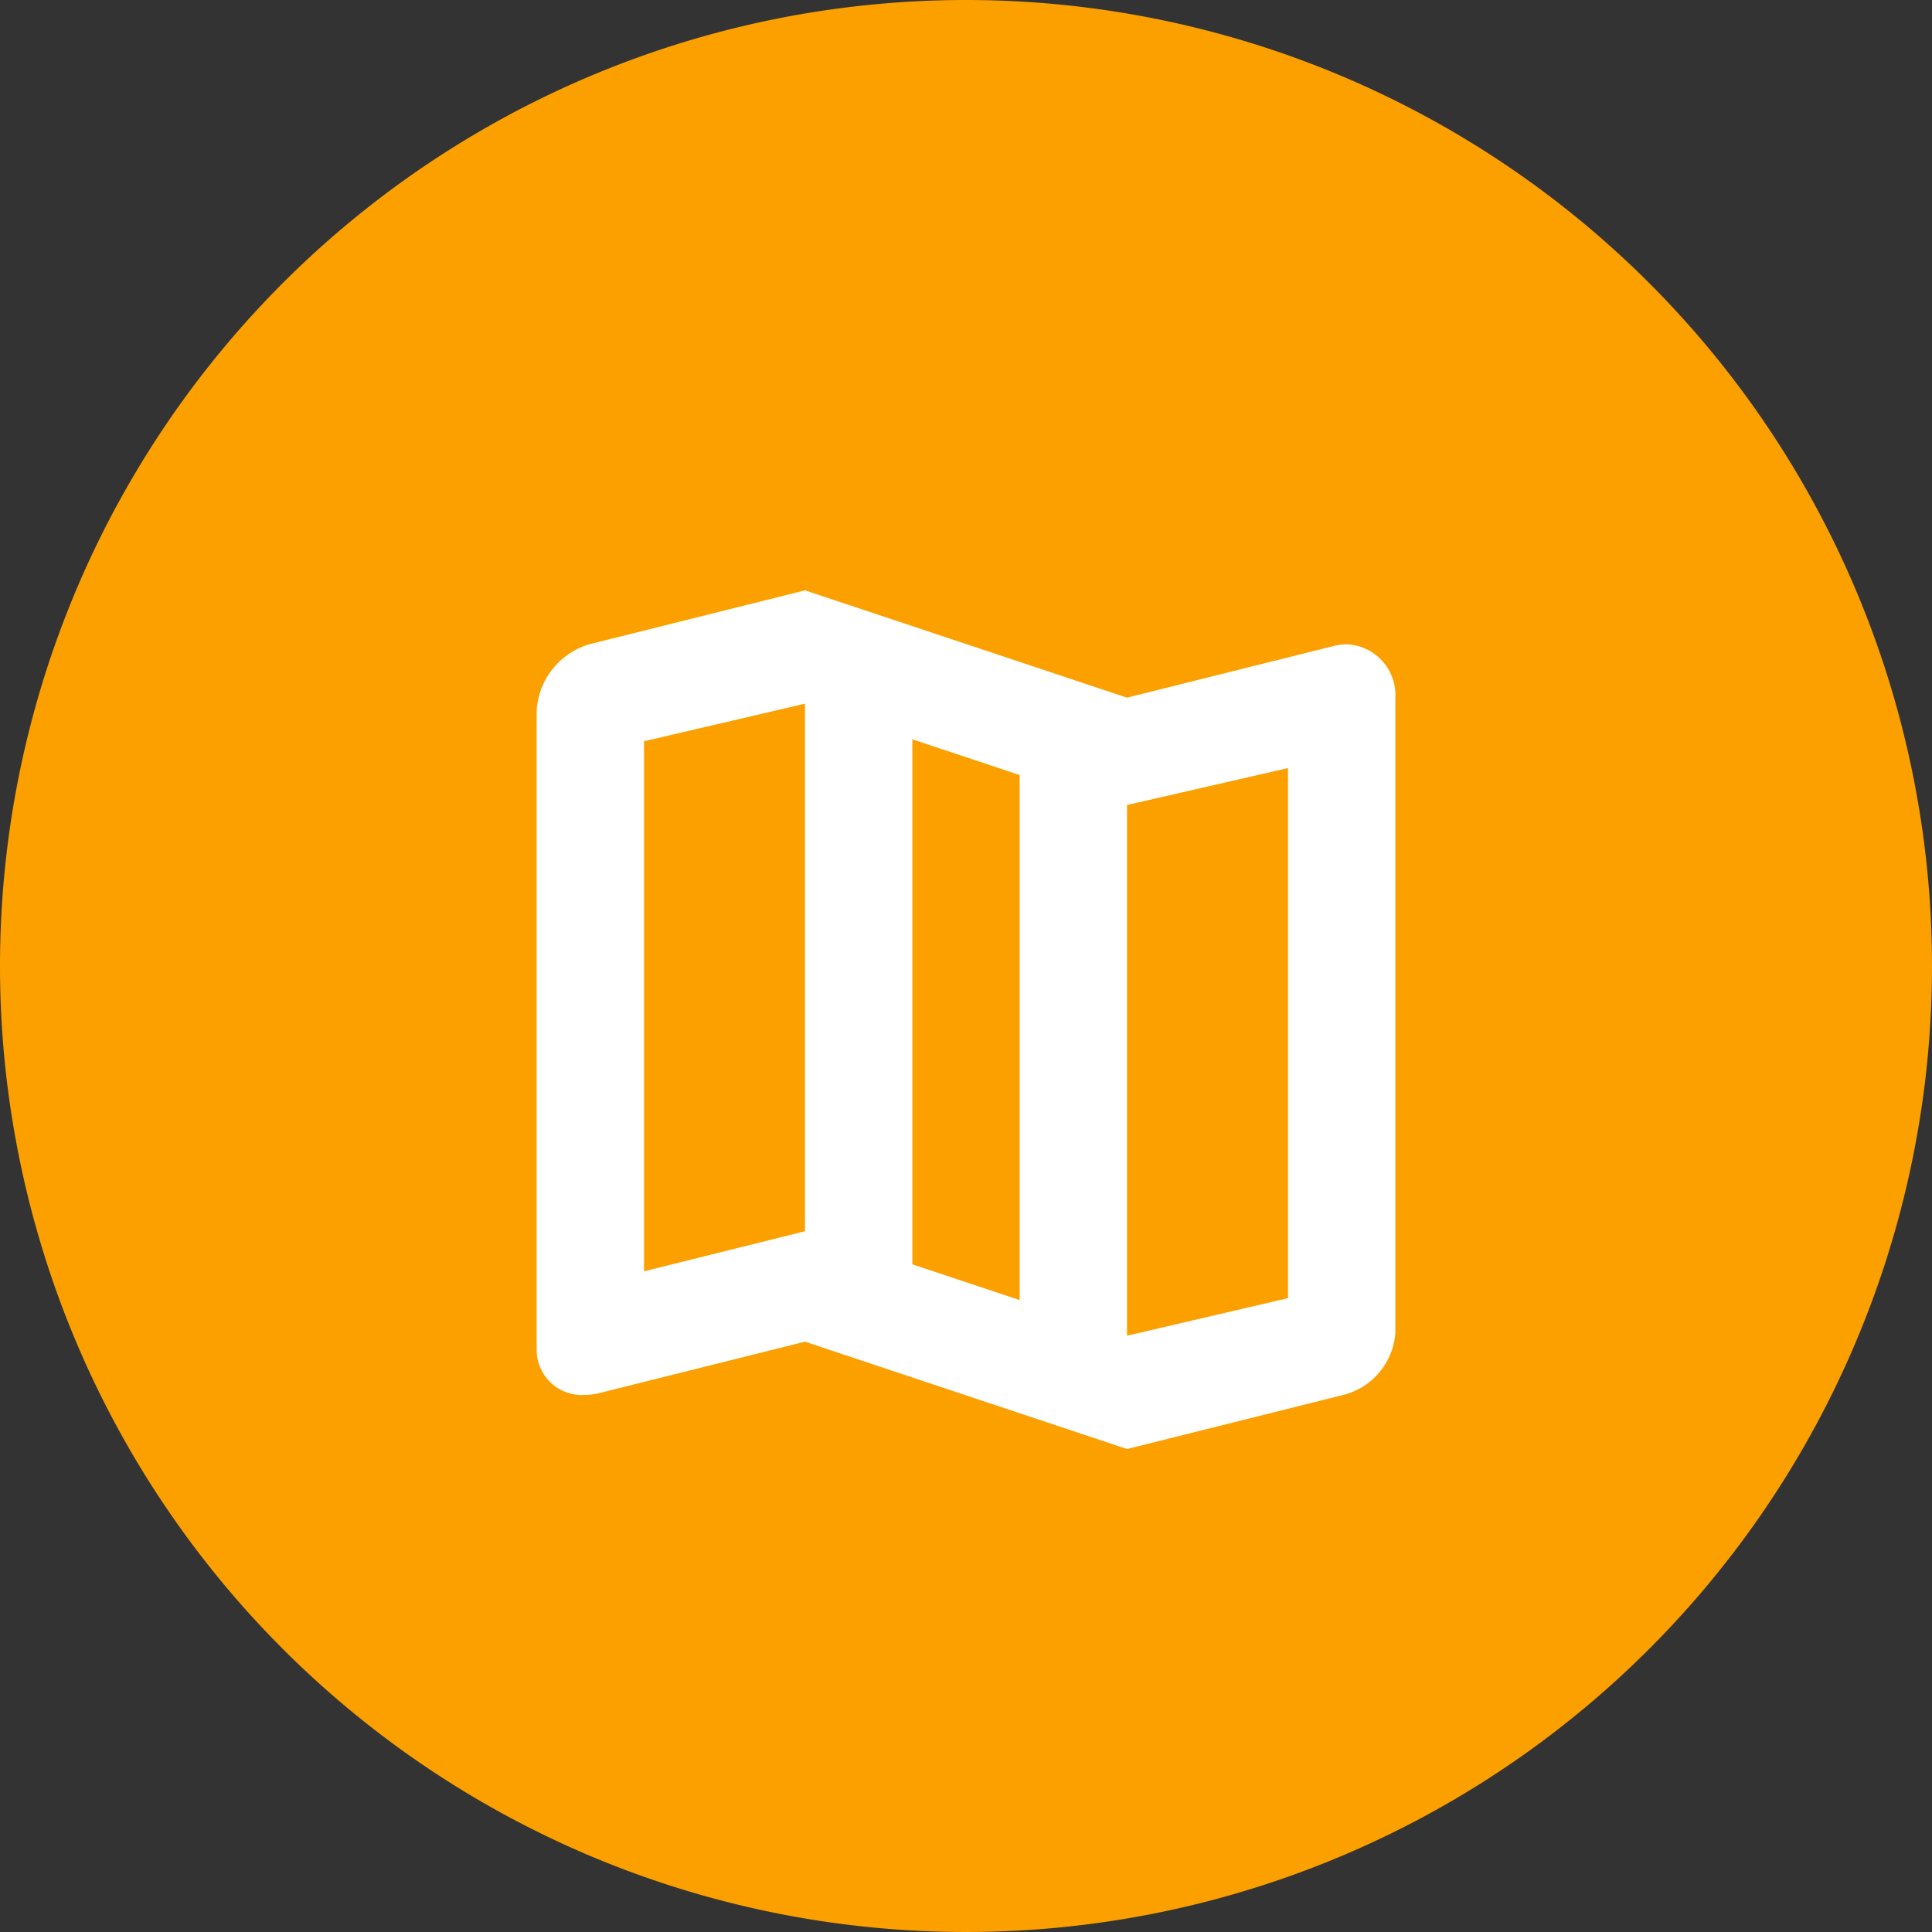 <svg xmlns="http://www.w3.org/2000/svg" viewBox="0 0 36 36">
  <rect x="0" y="0" width="36" height="36" fill="#333333" stroke="none"/>
  <defs>
    <style>
      .cls-1 {
        fill: #fca000;
      }

      .cls-2 {
        fill: #fff;
      }
    </style>
  </defs>
  <g id="グループ化_823" data-name="グループ化 823" transform="translate(-19 -321)">
    <path id="パス_1676" data-name="パス 1676" class="cls-1" d="M18,0A18,18,0,1,1,0,18,18,18,0,0,1,18,0Z" transform="translate(19 321)"/>
    <path id="map" class="cls-2" d="M15.1,1.006a1.049,1.049,0,0,0-.256.033L11,2,5,0,1,1A1.37,1.37,0,0,0,0,2.25V14.144a.841.841,0,0,0,.882.849,1.313,1.313,0,0,0,.368-.056L5,14l6,2,4-1a1.29,1.29,0,0,0,1-1.156V2A.946.946,0,0,0,15.1,1.006ZM7,2.776l2,.666v9.783l-2-.666ZM2,12.689V2.812l3-.7v9.83Zm12,.5-3,.7V4l3-.688Z" transform="translate(29 332)"/>
  </g>
</svg>
